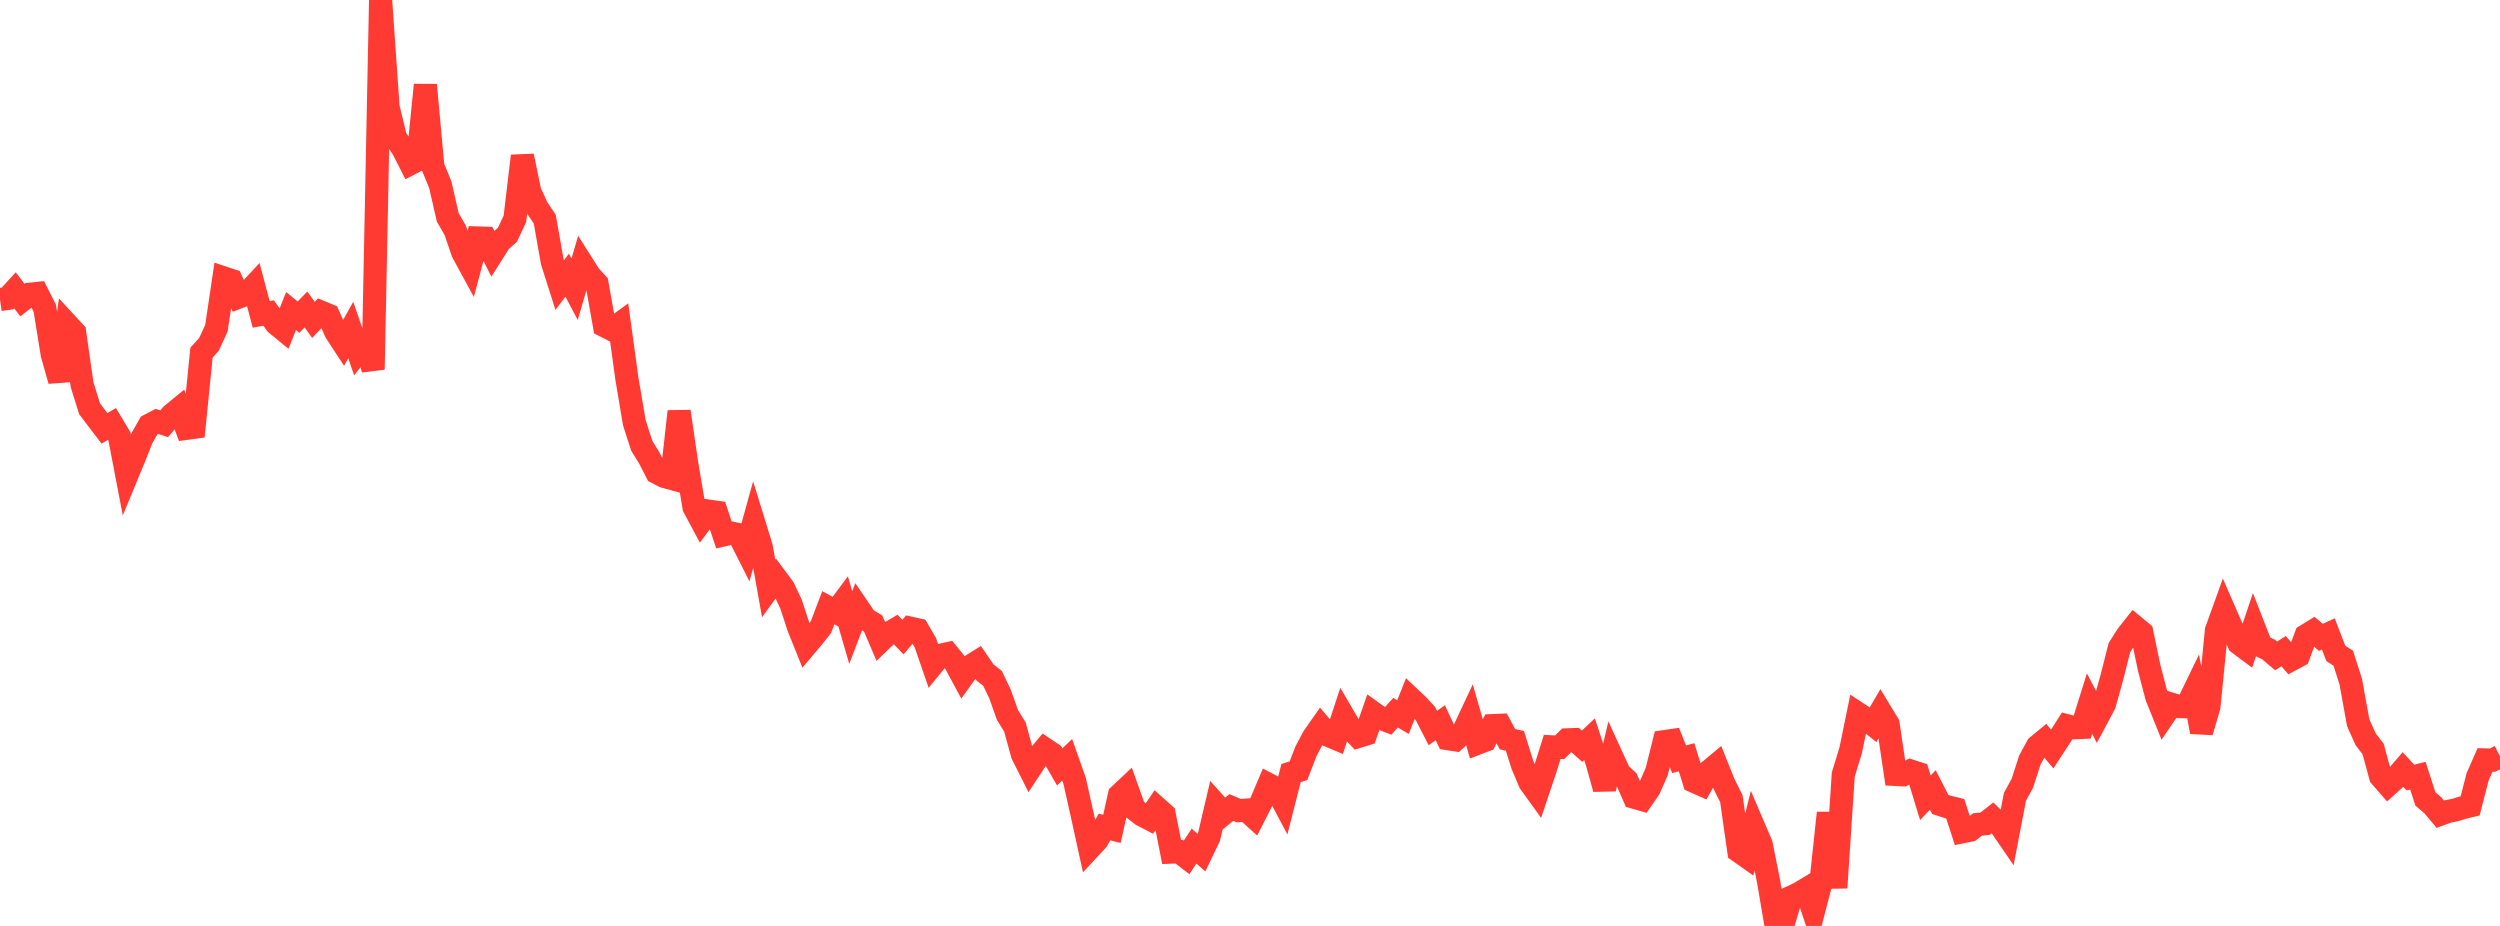 <?xml version="1.0" standalone="no"?>
<!DOCTYPE svg PUBLIC "-//W3C//DTD SVG 1.1//EN" "http://www.w3.org/Graphics/SVG/1.1/DTD/svg11.dtd">

<svg width="135" height="50" viewBox="0 0 135 50" preserveAspectRatio="none" 
  xmlns="http://www.w3.org/2000/svg"
  xmlns:xlink="http://www.w3.org/1999/xlink">


<polyline points="0.0, 16.173 0.403, 16.116 0.806, 15.677 1.209, 16.204 1.612, 15.889 2.015, 15.847 2.418, 16.642 2.821, 19.132 3.224, 20.557 3.627, 17.516 4.03, 17.952 4.433, 20.775 4.836, 22.071 5.239, 22.604 5.642, 23.133 6.045, 22.891 6.448, 23.562 6.851, 25.666 7.254, 24.692 7.657, 23.672 8.06, 22.963 8.463, 22.753 8.866, 22.883 9.269, 22.403 9.672, 22.072 10.075, 23.129 10.478, 23.074 10.881, 19.042 11.284, 18.596 11.687, 17.724 12.09, 15.011 12.493, 15.145 12.896, 16.041 13.299, 15.887 13.701, 15.456 14.104, 16.976 14.507, 16.902 14.91, 17.48 15.313, 17.81 15.716, 16.795 16.119, 17.126 16.522, 16.713 16.925, 17.273 17.328, 16.853 17.731, 17.02 18.134, 17.932 18.537, 18.547 18.94, 17.823 19.343, 18.99 19.746, 18.486 20.149, 19.95 20.552, 0.0 20.955, 5.794 21.358, 7.445 21.761, 8.04 22.164, 8.833 22.567, 8.623 22.97, 4.587 23.373, 8.992 23.776, 9.978 24.179, 11.74 24.582, 12.436 24.985, 13.621 25.388, 14.361 25.791, 12.851 26.194, 12.864 26.597, 13.67 27.0, 13.034 27.403, 12.676 27.806, 11.814 28.209, 8.423 28.612, 10.365 29.015, 11.237 29.418, 11.835 29.821, 14.125 30.224, 15.394 30.627, 14.861 31.03, 15.623 31.433, 14.236 31.836, 14.873 32.239, 15.315 32.642, 17.589 33.045, 17.795 33.448, 17.501 33.851, 20.438 34.254, 22.826 34.657, 24.077 35.06, 24.727 35.463, 25.514 35.866, 25.724 36.269, 25.835 36.672, 22.219 37.075, 24.984 37.478, 27.39 37.881, 28.143 38.284, 27.606 38.687, 27.663 39.09, 28.88 39.493, 28.788 39.896, 28.872 40.299, 29.669 40.701, 28.216 41.104, 29.523 41.507, 31.775 41.91, 31.22 42.313, 31.763 42.716, 32.621 43.119, 33.855 43.522, 34.859 43.925, 34.381 44.328, 33.871 44.731, 32.816 45.134, 33.039 45.537, 32.5 45.94, 33.887 46.343, 32.831 46.746, 33.425 47.149, 33.667 47.552, 34.61 47.955, 34.222 48.358, 33.984 48.761, 34.403 49.164, 33.923 49.567, 34.013 49.97, 34.712 50.373, 35.88 50.776, 35.387 51.179, 35.299 51.582, 35.798 51.985, 36.546 52.388, 35.981 52.791, 35.73 53.194, 36.316 53.597, 36.631 54.0, 37.474 54.403, 38.605 54.806, 39.261 55.209, 40.73 55.612, 41.532 56.015, 40.92 56.418, 40.442 56.821, 40.713 57.224, 41.413 57.627, 41.027 58.03, 42.169 58.433, 43.97 58.836, 45.807 59.239, 45.374 59.642, 44.659 60.045, 44.759 60.448, 42.941 60.851, 42.562 61.254, 43.69 61.657, 44.001 62.06, 44.212 62.463, 43.615 62.866, 43.976 63.269, 46.011 63.672, 45.992 64.075, 46.301 64.478, 45.69 64.881, 46.044 65.284, 45.203 65.687, 43.482 66.09, 43.932 66.493, 43.605 66.896, 43.776 67.299, 43.747 67.701, 44.109 68.104, 43.316 68.507, 42.369 68.91, 42.58 69.313, 43.338 69.716, 41.747 70.119, 41.618 70.522, 40.571 70.925, 39.808 71.328, 39.233 71.731, 39.709 72.134, 39.878 72.537, 38.653 72.94, 39.341 73.343, 39.77 73.746, 39.646 74.149, 38.492 74.552, 38.782 74.955, 38.937 75.358, 38.485 75.761, 38.723 76.164, 37.709 76.567, 38.089 76.97, 38.526 77.373, 39.314 77.776, 39.027 78.179, 39.886 78.582, 39.948 78.985, 39.585 79.388, 38.727 79.791, 40.131 80.194, 39.977 80.597, 39.184 81.0, 39.167 81.403, 39.917 81.806, 40.006 82.209, 41.3 82.612, 42.254 83.015, 42.813 83.418, 41.614 83.821, 40.331 84.224, 40.352 84.627, 39.951 85.03, 39.937 85.433, 40.296 85.836, 39.918 86.239, 41.15 86.642, 42.595 87.045, 40.874 87.448, 41.752 87.851, 42.13 88.254, 43.052 88.657, 43.168 89.06, 42.586 89.463, 41.665 89.866, 40.05 90.269, 39.991 90.672, 40.999 91.075, 40.891 91.478, 42.19 91.881, 42.369 92.284, 41.65 92.687, 41.313 93.09, 42.319 93.493, 43.127 93.896, 45.961 94.299, 46.246 94.701, 44.653 95.104, 45.595 95.507, 47.617 95.91, 50.0 96.313, 49.816 96.716, 48.45 97.119, 48.265 97.522, 48.021 97.925, 49.222 98.328, 47.674 98.731, 43.899 99.134, 47.938 99.537, 41.826 99.94, 40.505 100.343, 38.54 100.746, 38.805 101.149, 39.129 101.552, 38.436 101.955, 39.099 102.358, 41.819 102.761, 41.84 103.164, 41.631 103.567, 41.761 103.97, 43.079 104.373, 42.657 104.776, 43.442 105.179, 43.573 105.582, 43.671 105.985, 44.911 106.388, 44.828 106.791, 44.52 107.194, 44.481 107.597, 44.161 108.0, 44.547 108.403, 45.135 108.806, 43.034 109.209, 42.29 109.612, 41.043 110.015, 40.3 110.418, 39.966 110.821, 40.448 111.224, 39.831 111.627, 39.195 112.03, 39.3 112.433, 39.281 112.836, 37.996 113.239, 38.775 113.642, 38.021 114.045, 36.564 114.448, 34.973 114.851, 34.335 115.254, 33.824 115.657, 34.157 116.06, 36.085 116.463, 37.622 116.866, 38.624 117.269, 38.032 117.672, 38.157 118.075, 38.164 118.478, 37.331 118.881, 39.525 119.284, 38.147 119.687, 34.051 120.09, 32.932 120.493, 33.855 120.896, 34.739 121.299, 35.04 121.701, 33.853 122.104, 34.884 122.507, 35.077 122.91, 35.42 123.313, 35.162 123.716, 35.626 124.119, 35.41 124.522, 34.324 124.925, 34.077 125.328, 34.416 125.731, 34.233 126.134, 35.284 126.537, 35.543 126.94, 36.805 127.343, 39.027 127.746, 39.924 128.149, 40.446 128.552, 41.926 128.955, 42.389 129.358, 42.026 129.761, 41.556 130.164, 41.988 130.567, 41.887 130.97, 43.141 131.373, 43.484 131.776, 43.968 132.179, 43.82 132.582, 43.74 132.985, 43.615 133.388, 43.515 133.791, 41.949 134.194, 41.036 134.597, 41.047 135.0, 40.843" fill="none" stroke="#ff3a33" stroke-width="1.25"/>

</svg>